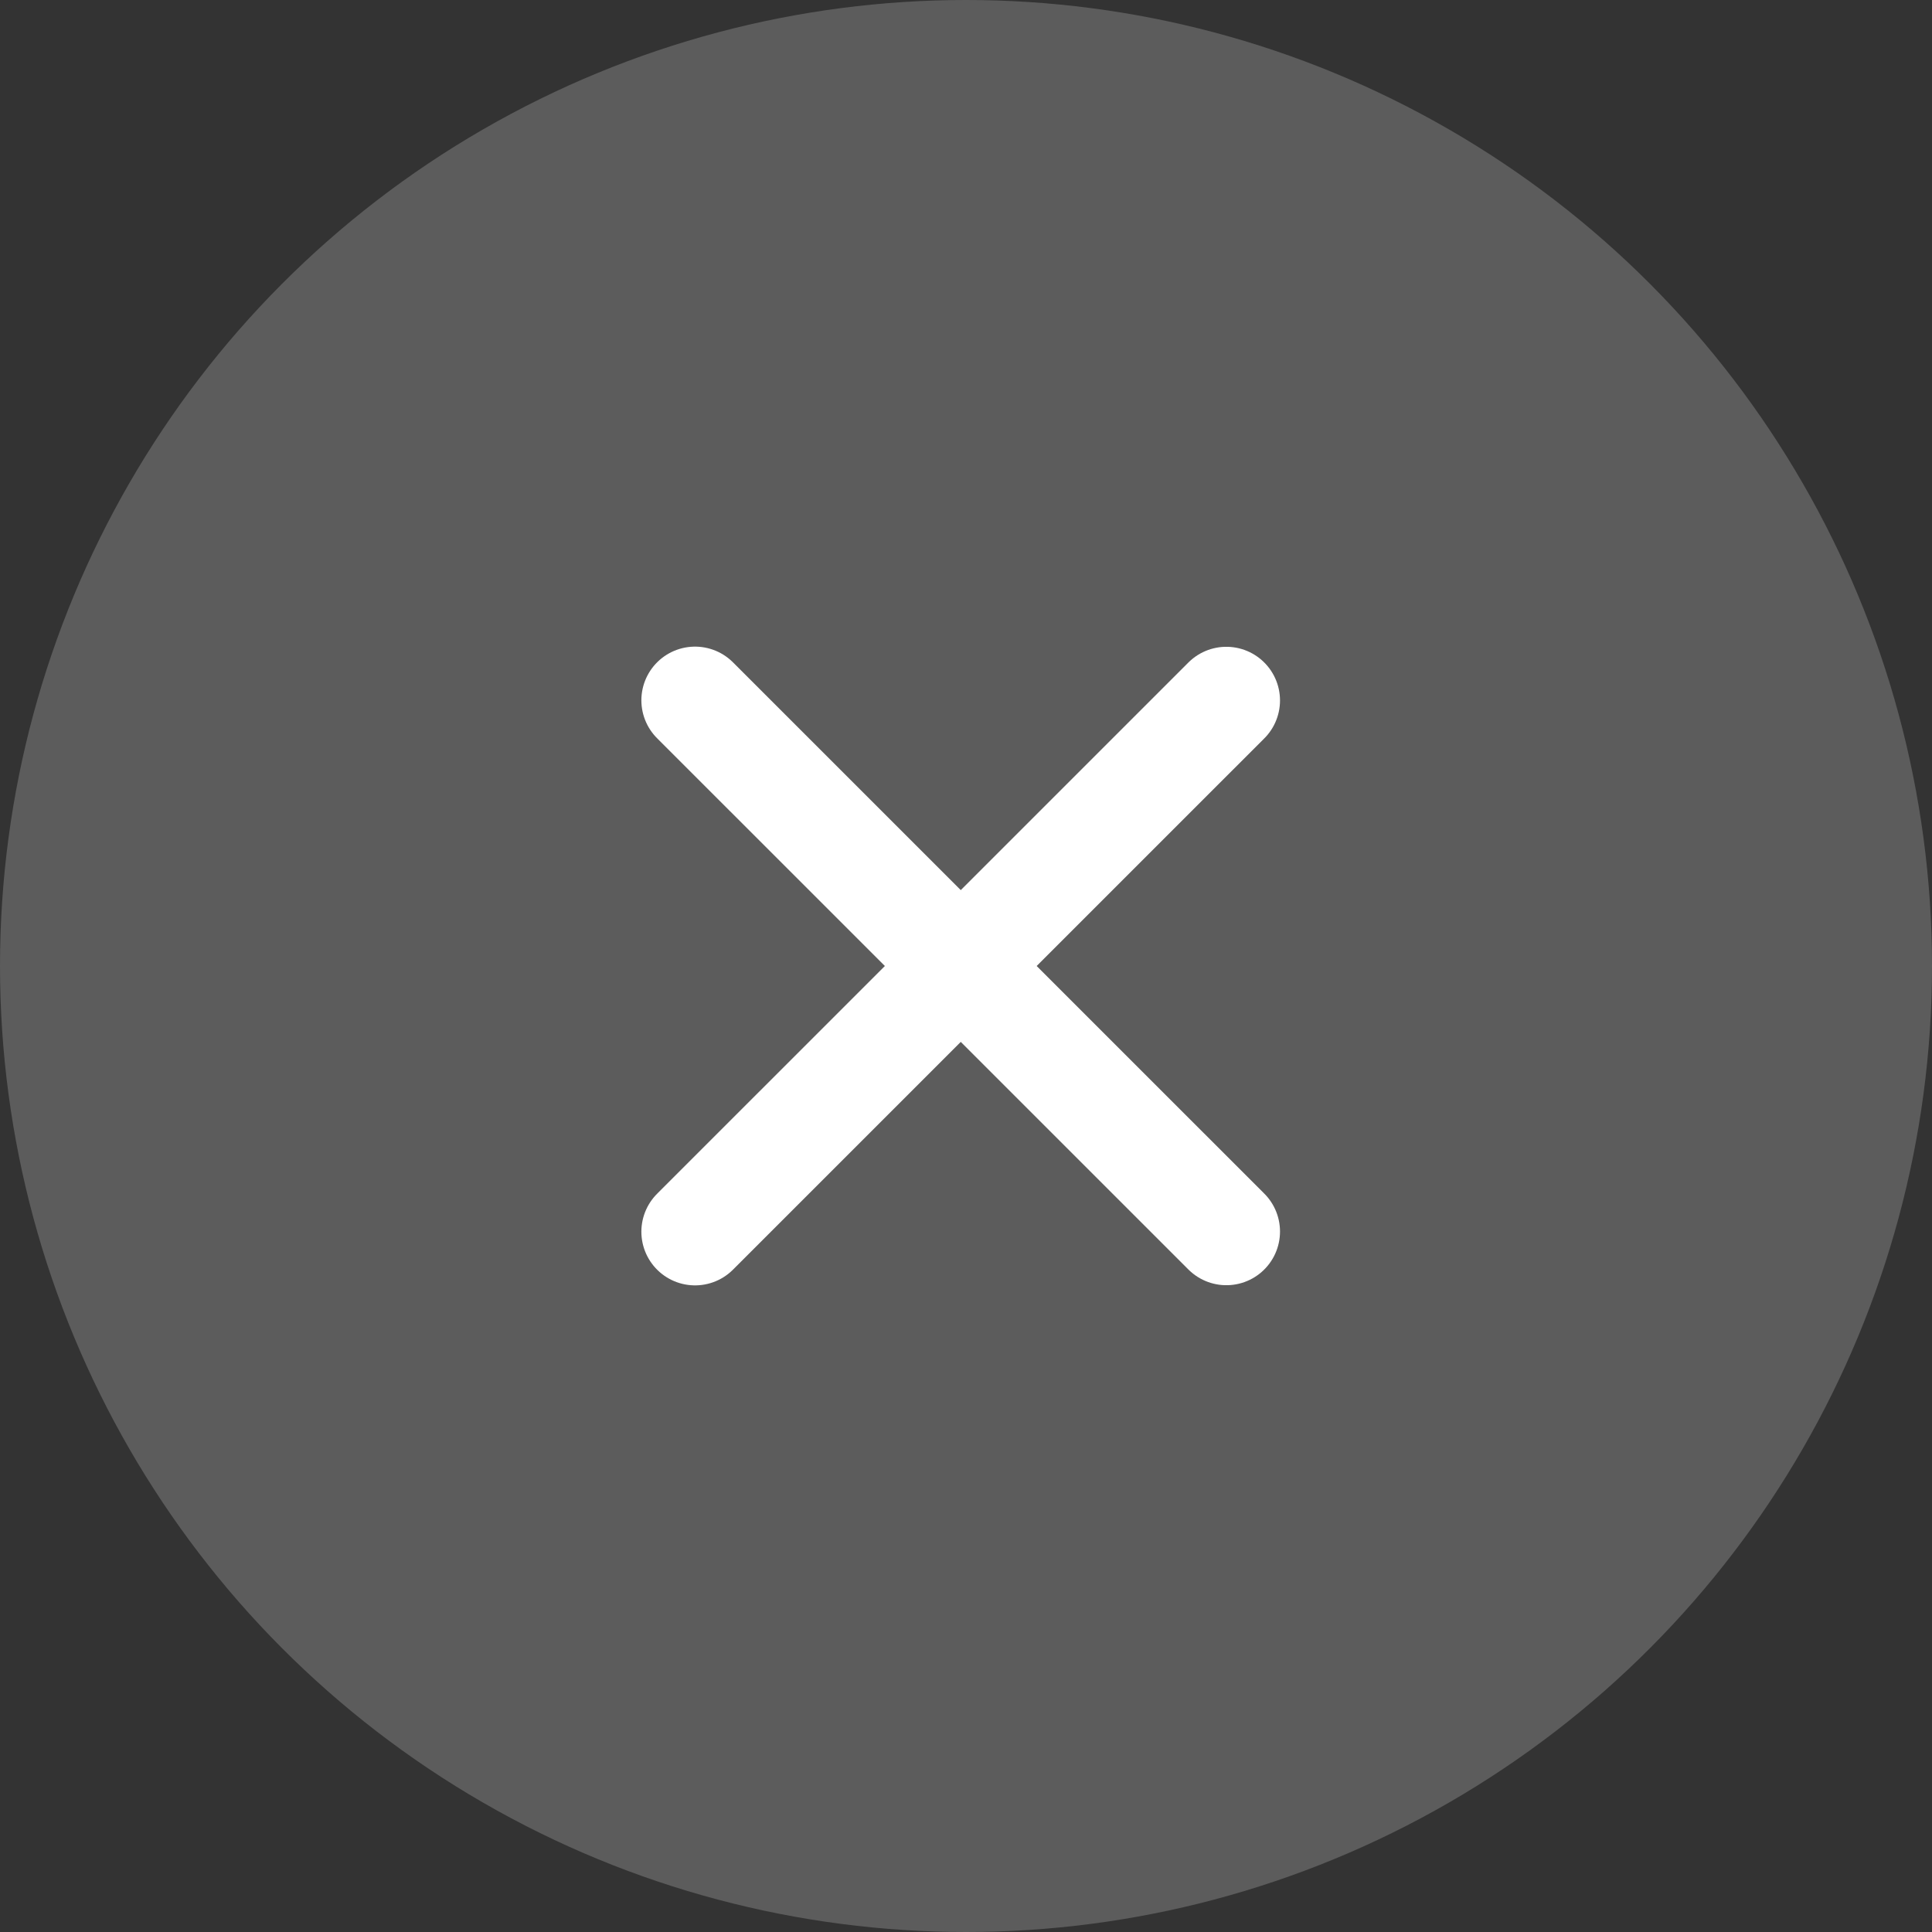 <svg width="36" height="36" viewBox="0 0 36 36" fill="none" xmlns="http://www.w3.org/2000/svg">
<rect x="0" y="0" width="36" height="36" fill="#333333" stroke="none"/>
<circle cx="18" cy="18" r="18" fill="white" fill-opacity="0.2"/>
<path d="M12.951 13.049L22.851 22.948" stroke="white" stroke-width="2" stroke-linecap="round"/>
<path d="M12.951 22.951L22.851 13.052" stroke="white" stroke-width="2" stroke-linecap="round"/>
</svg>
